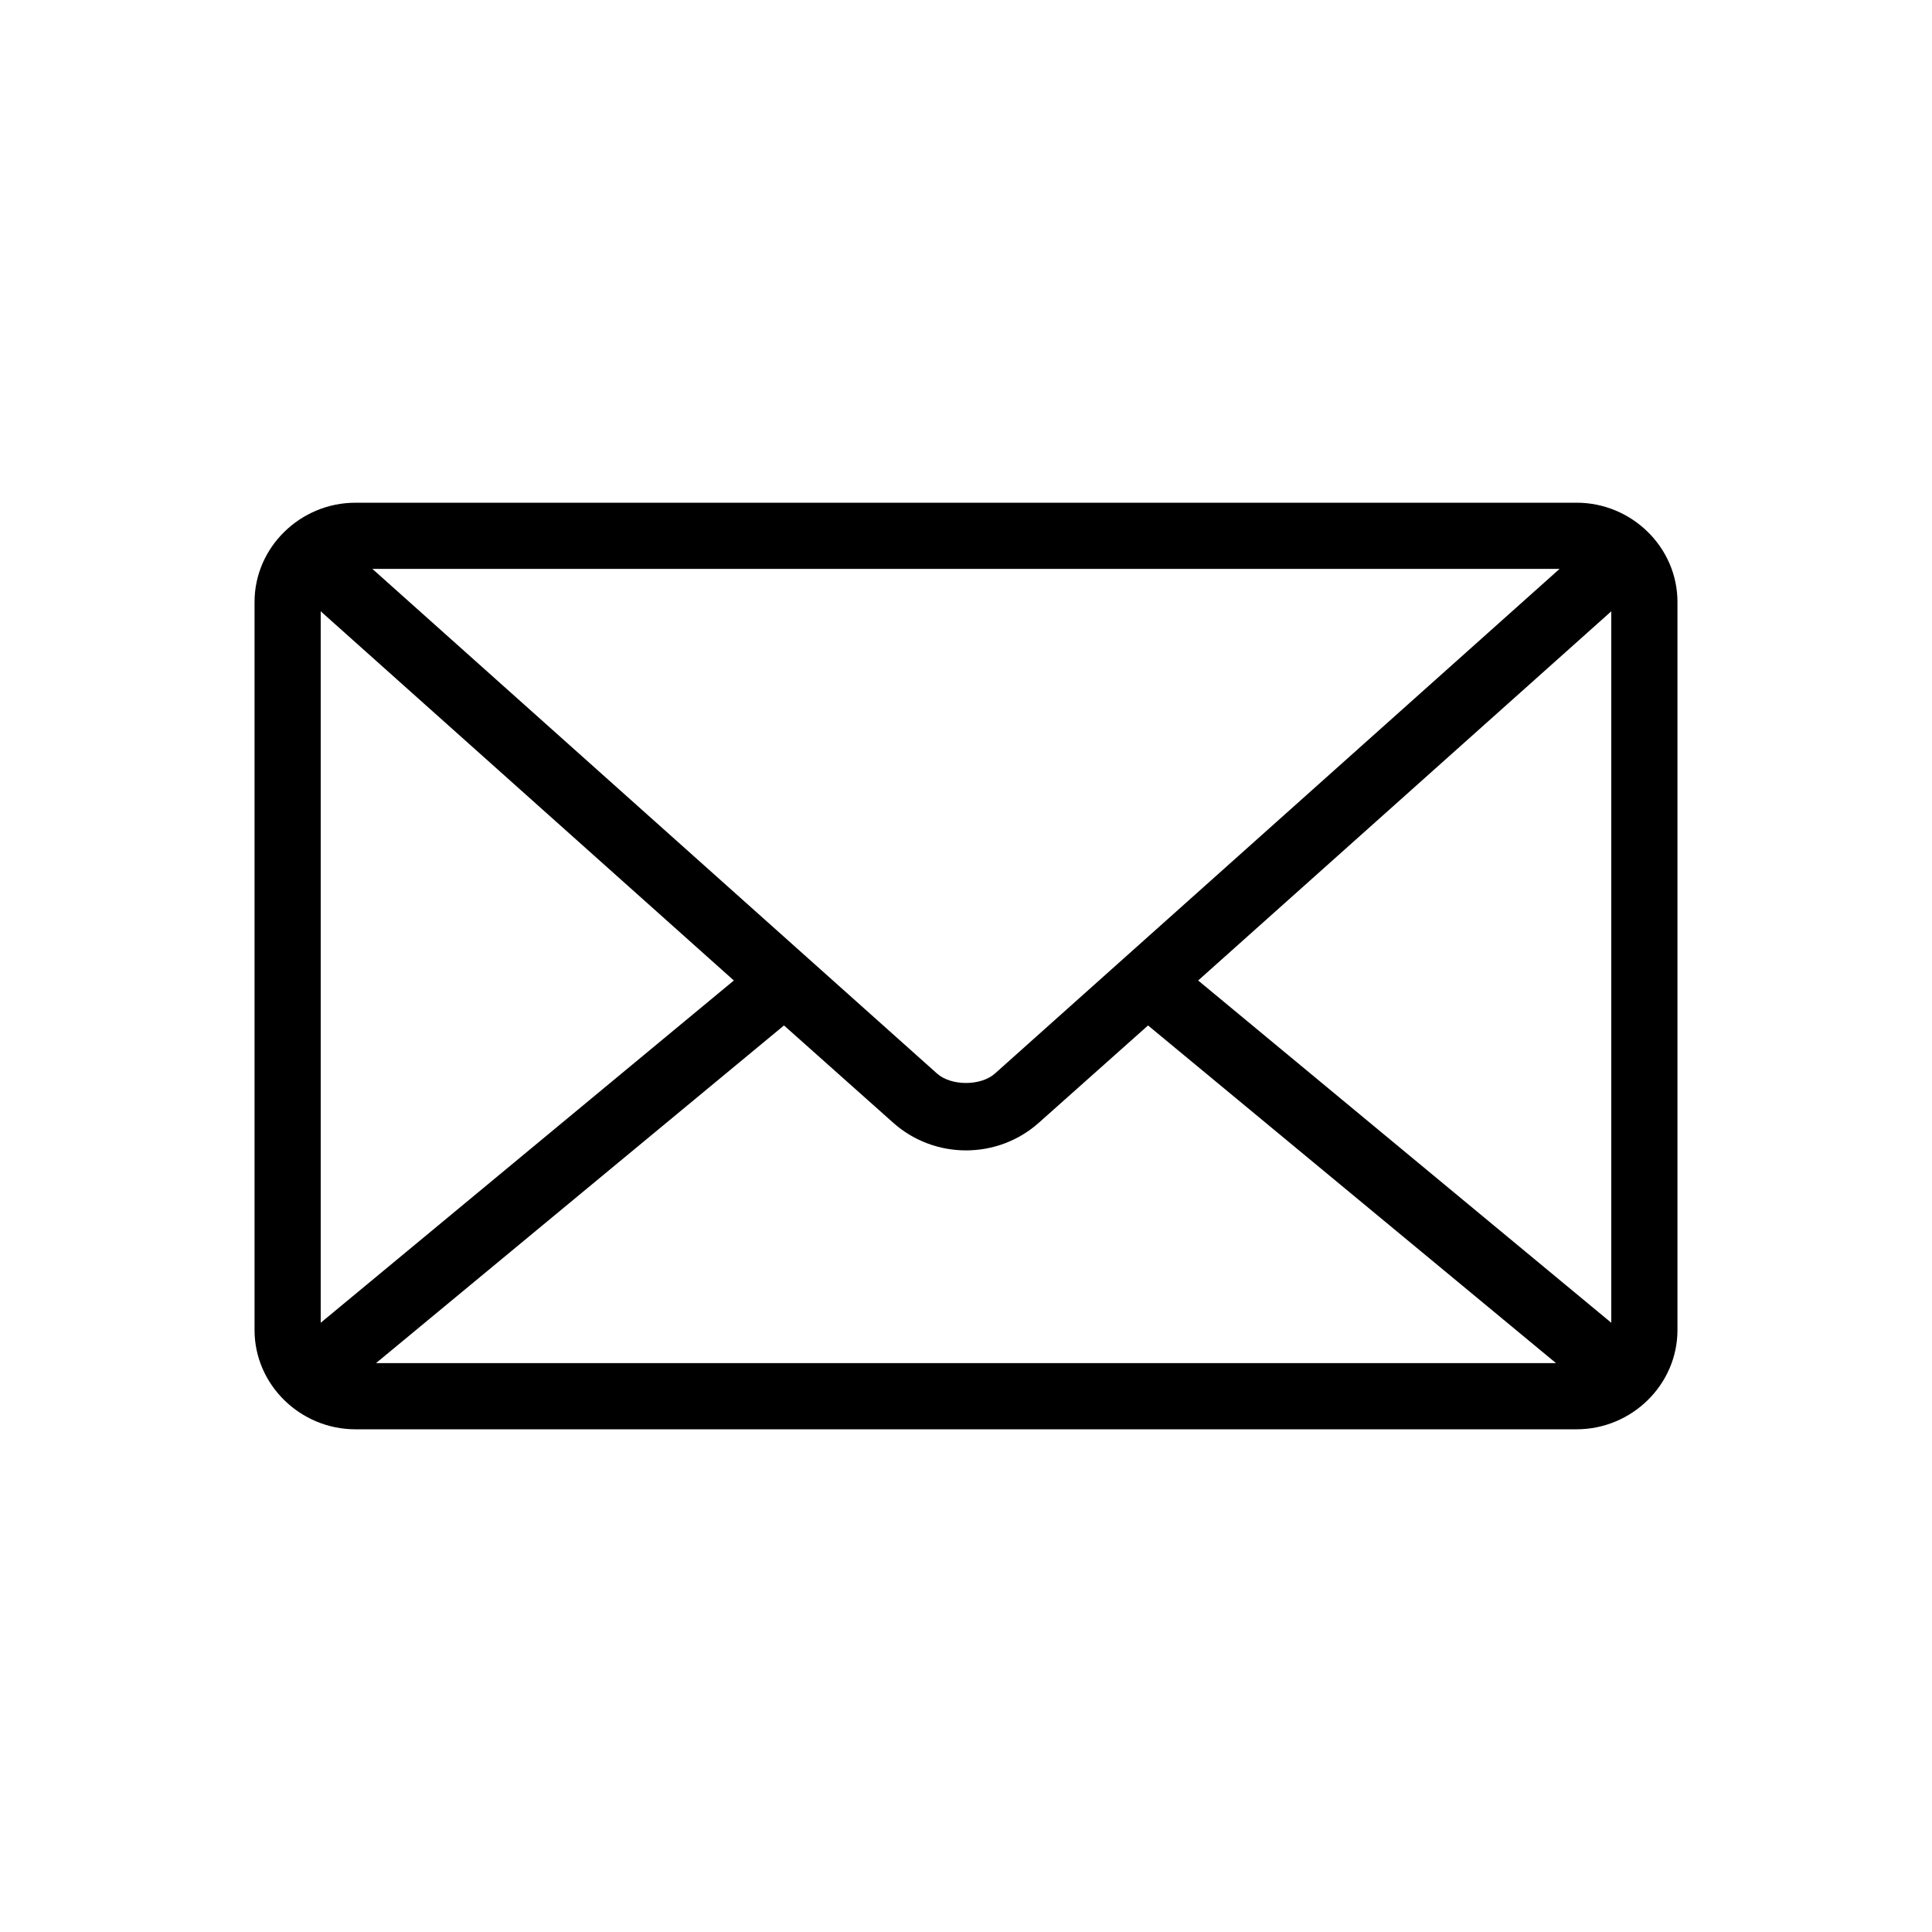 <svg viewBox="0 0 800 800" xmlns="http://www.w3.org/2000/svg" data-name="Layer 1" id="Layer_1">
  <path d="M147.15,208.17c-22.74,0-41.75,18.39-41.75,41.11v301.45c0,22.72,19.01,41.11,41.75,41.11h505.7c22.74,0,41.75-18.39,41.75-41.11V249.27c0-22.72-19.01-41.11-41.75-41.11H147.15ZM154.21,235.57h491.57l-233.8,208.96c-5.83,5.21-18.15,5.21-23.98,0l-233.8-208.96ZM132.8,253.13l171.07,152.87-171.07,141.73V253.13ZM667.2,253.13v294.6l-171.07-141.73,171.07-152.87ZM324.64,424.62l45.18,40.25c17.13,15.31,43.24,15.31,60.38,0l45.18-40.25,168.92,139.81H155.71l168.92-139.81h0Z"></path>
</svg>